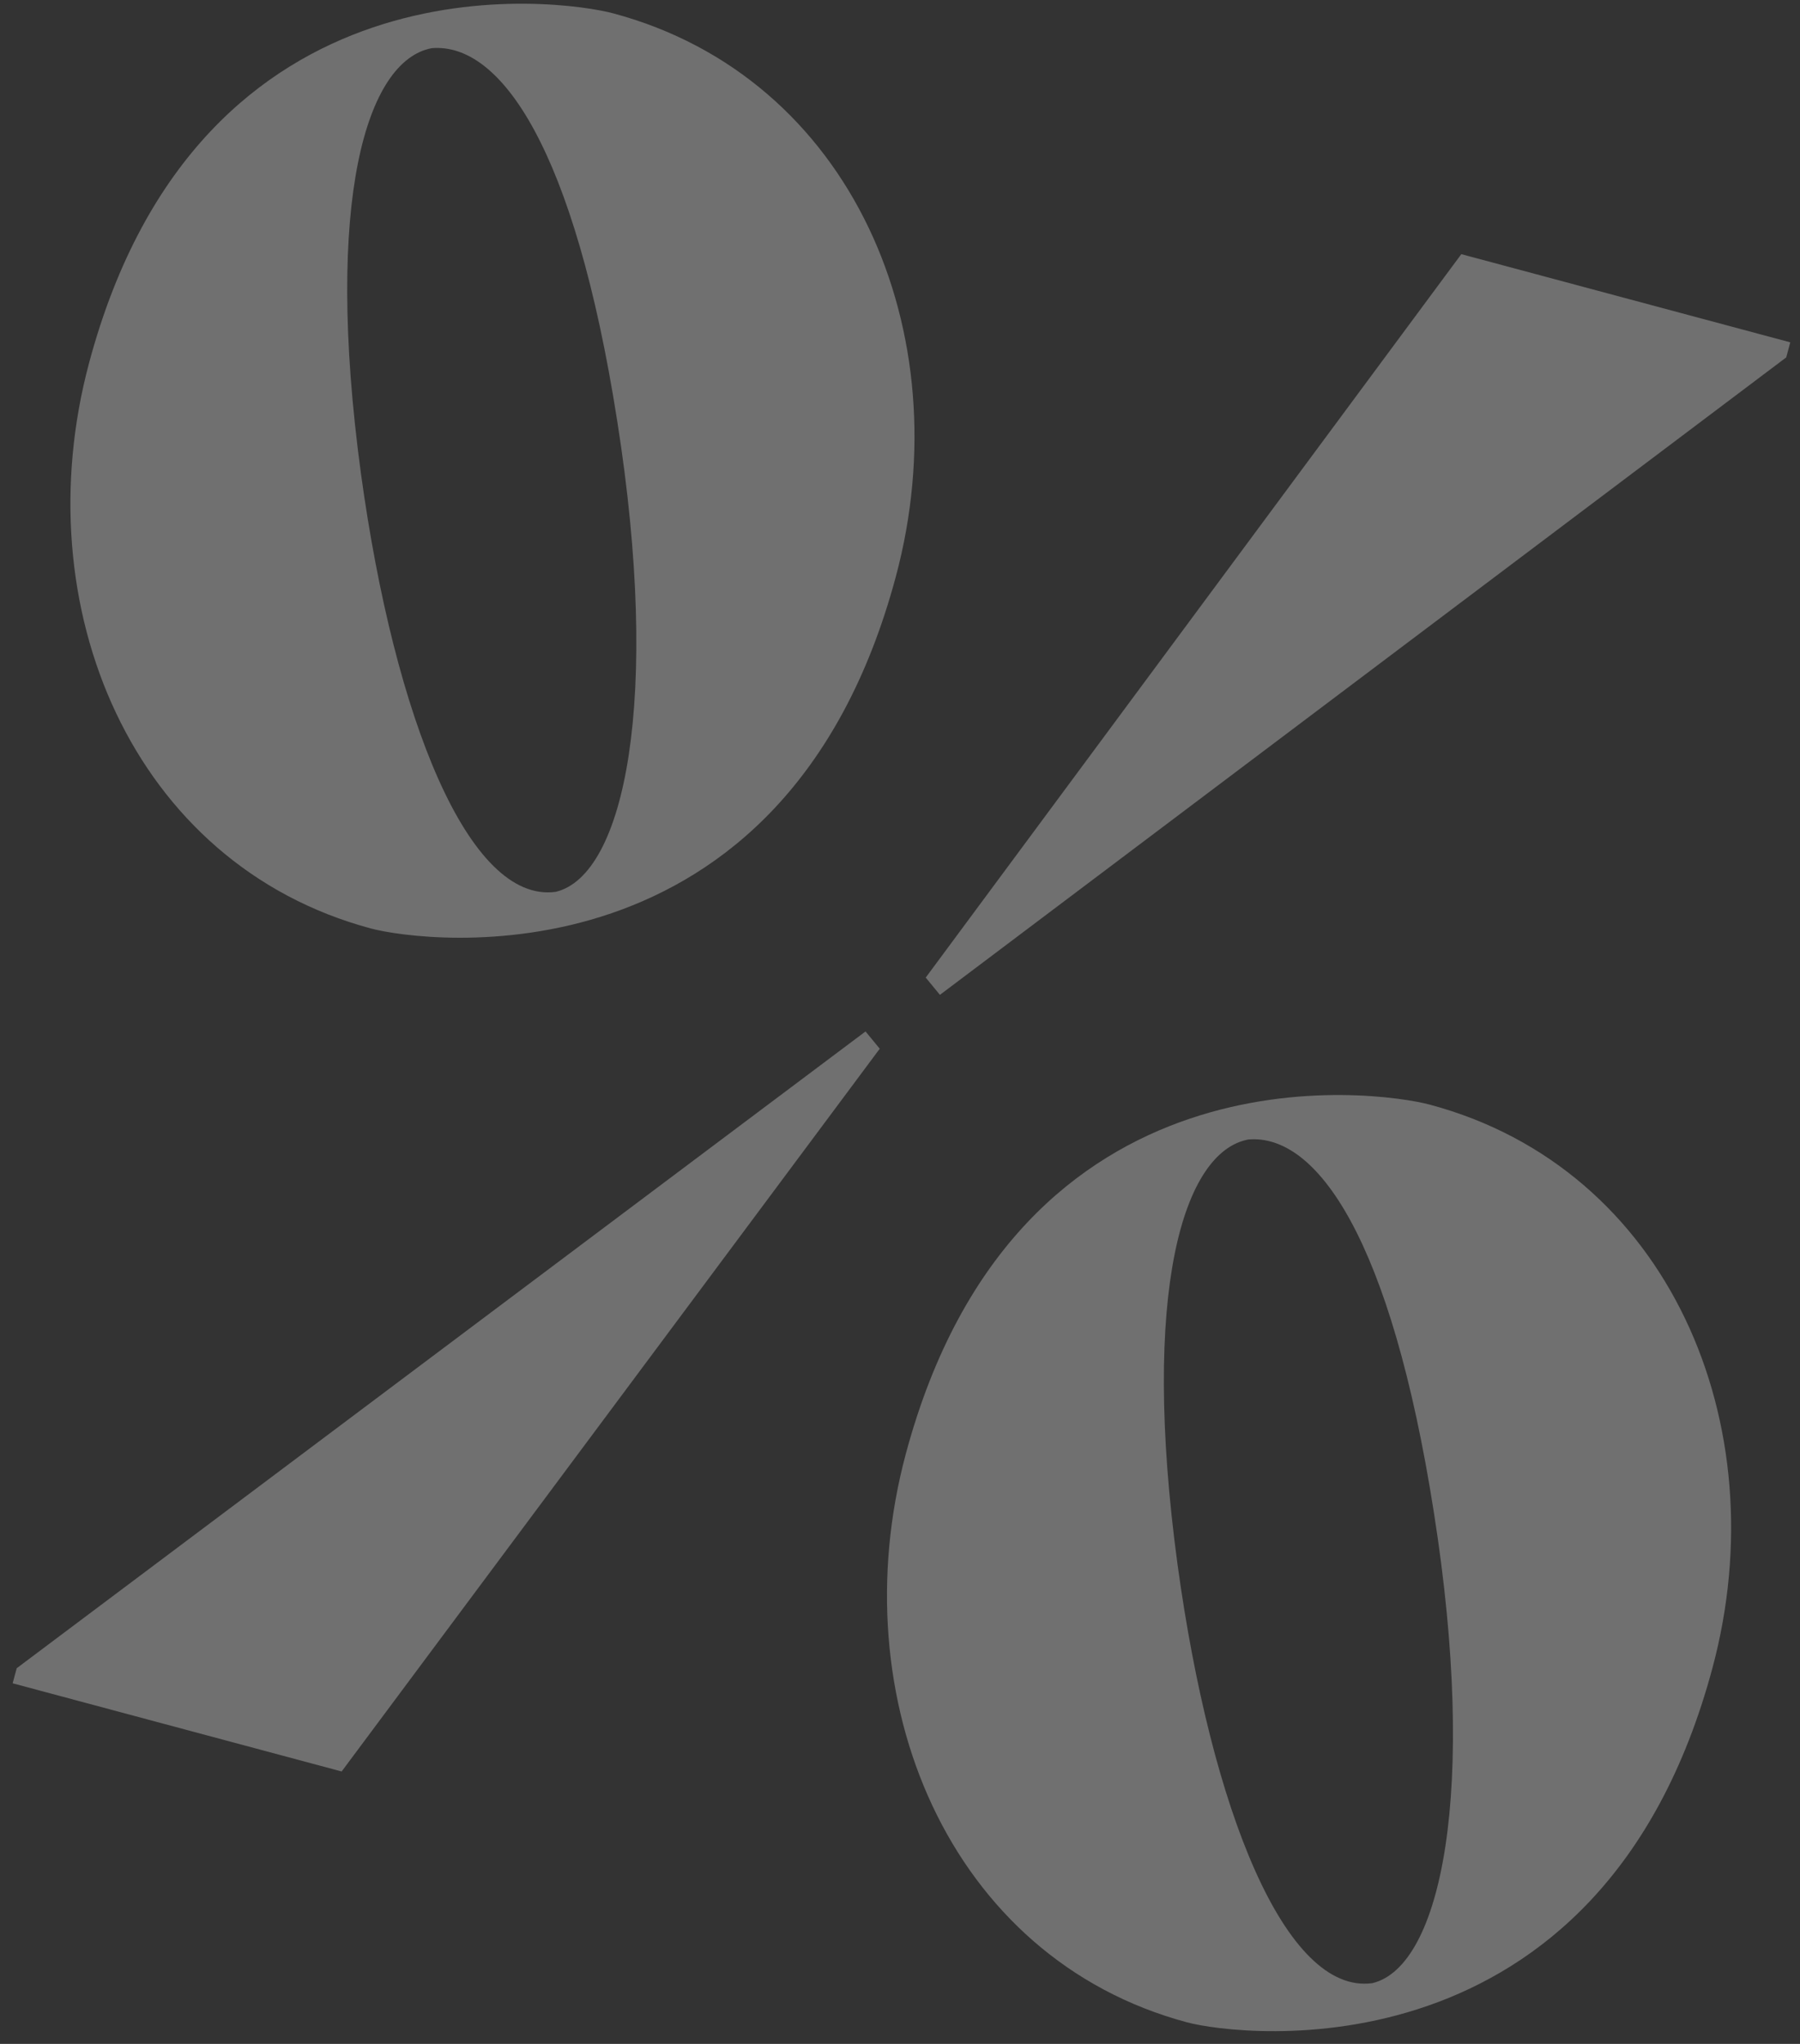 <?xml version="1.0" encoding="UTF-8"?> <svg xmlns="http://www.w3.org/2000/svg" width="111" height="126" viewBox="0 0 111 126" fill="none"><rect x="0" y="0" width="111" height="126" fill="#333333" stroke="none"/> <path d="M22.875 57.239C8.163 53.296 1.469 37.393 5.494 22.371C12.34 -3.183 34.571 -0.047 37.823 0.825C52.535 4.767 59.27 20.515 55.246 35.538C48.4 61.091 26.127 58.11 22.875 57.239ZM57.962 61.33L57.086 60.265L90.114 15.668L110.4 21.104L110.151 22.033L57.962 61.33ZM34.269 54.98C38.525 53.963 40.768 43.111 38.062 25.953C35.428 9.146 30.871 2.613 26.626 2.97C22.607 3.719 19.974 12.308 22.257 29.187C24.336 44.351 28.928 55.707 34.269 54.98ZM73.193 124.67C58.481 120.727 51.828 104.669 55.853 89.647C62.699 64.094 84.93 67.229 88.183 68.101C102.894 72.043 109.63 87.791 105.605 102.814C98.759 128.367 76.445 125.541 73.193 124.67ZM84.628 122.257C88.884 121.239 91.128 110.387 88.421 93.229C85.787 76.422 81.23 69.889 76.985 70.246C72.967 70.995 70.334 79.585 72.617 96.463C74.695 111.627 79.288 122.983 84.628 122.257ZM53.374 63.586L54.251 64.651L21.068 109.207L0.781 103.771L1.03 102.842L53.374 63.586Z" fill="white" fill-opacity="0.3"></path> </svg> 